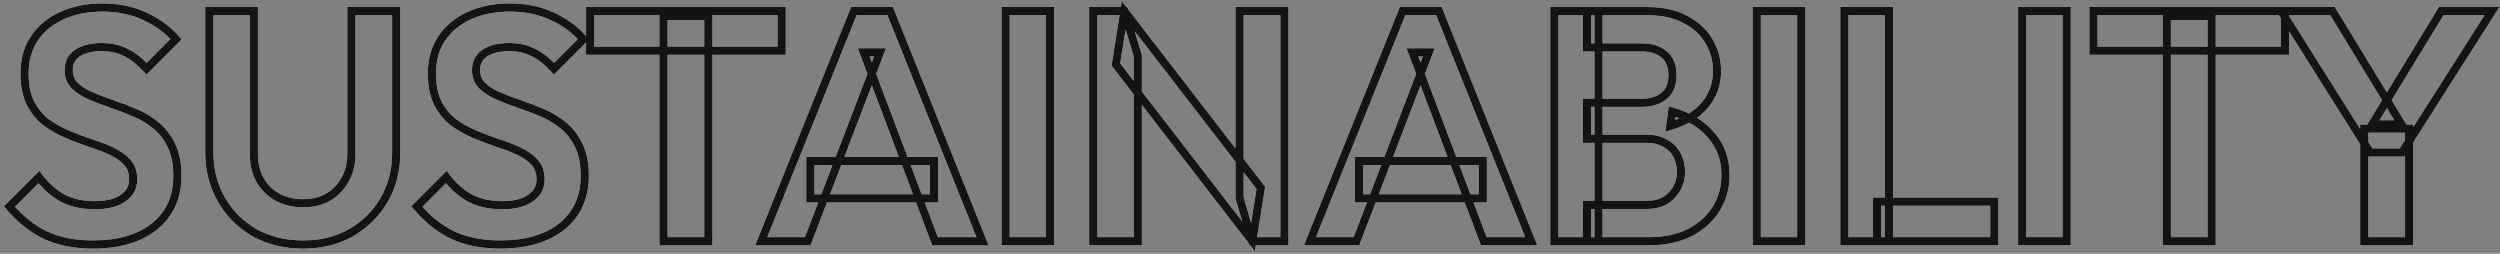 <svg width="611" height="62" viewBox="0 0 611 62" fill="none" xmlns="http://www.w3.org/2000/svg">
<rect x="0" y="0" width="611" height="62" fill="#808080" stroke="none"/>
<mask id="path-1-outside-1_1_1040" maskUnits="userSpaceOnUse" x="0.5" y="-0.045" width="611" height="62" fill="black">
<rect fill="white" x="0.5" y="-0.045" width="611" height="62"/>
<path d="M22.713 59.755C18.18 59.755 14.286 58.982 11.033 57.435C7.833 55.888 4.926 53.568 2.313 50.475L9.513 43.275C11.166 45.462 13.086 47.168 15.273 48.395C17.459 49.568 20.126 50.155 23.273 50.155C26.099 50.155 28.34 49.595 29.993 48.475C31.7 47.355 32.553 45.808 32.553 43.835C32.553 42.128 32.073 40.742 31.113 39.675C30.153 38.608 28.873 37.702 27.273 36.955C25.726 36.208 23.993 35.542 22.073 34.955C20.206 34.315 18.313 33.595 16.393 32.795C14.526 31.995 12.793 31.008 11.193 29.835C9.646 28.608 8.393 27.062 7.433 25.195C6.473 23.275 5.993 20.875 5.993 17.995C5.993 14.582 6.819 11.675 8.473 9.275C10.126 6.875 12.393 5.035 15.273 3.755C18.153 2.475 21.406 1.835 25.033 1.835C28.873 1.835 32.34 2.555 35.433 3.995C38.526 5.435 41.059 7.302 43.033 9.595L35.833 16.795C34.179 14.982 32.473 13.648 30.713 12.795C29.006 11.942 27.059 11.515 24.873 11.515C22.366 11.515 20.393 11.995 18.953 12.955C17.513 13.915 16.793 15.302 16.793 17.115C16.793 18.662 17.273 19.915 18.233 20.875C19.193 21.835 20.446 22.662 21.993 23.355C23.593 24.048 25.326 24.715 27.193 25.355C29.113 25.995 31.006 26.715 32.873 27.515C34.793 28.315 36.526 29.355 38.073 30.635C39.673 31.915 40.953 33.568 41.913 35.595C42.873 37.568 43.353 40.022 43.353 42.955C43.353 48.182 41.513 52.288 37.833 55.275C34.153 58.262 29.113 59.755 22.713 59.755ZM74.037 59.755C69.611 59.755 65.664 58.795 62.197 56.875C58.784 54.902 56.09 52.208 54.117 48.795C52.144 45.382 51.157 41.515 51.157 37.195V2.715H62.037V37.515C62.037 40.022 62.544 42.182 63.557 43.995C64.624 45.808 66.064 47.222 67.877 48.235C69.744 49.195 71.797 49.675 74.037 49.675C76.331 49.675 78.357 49.195 80.117 48.235C81.877 47.222 83.264 45.808 84.277 43.995C85.344 42.182 85.877 40.048 85.877 37.595V2.715H96.837V37.275C96.837 41.595 95.85 45.462 93.877 48.875C91.904 52.235 89.21 54.902 85.797 56.875C82.437 58.795 78.517 59.755 74.037 59.755ZM122.275 59.755C117.742 59.755 113.849 58.982 110.595 57.435C107.395 55.888 104.489 53.568 101.875 50.475L109.075 43.275C110.729 45.462 112.649 47.168 114.835 48.395C117.022 49.568 119.689 50.155 122.835 50.155C125.662 50.155 127.902 49.595 129.555 48.475C131.262 47.355 132.115 45.808 132.115 43.835C132.115 42.128 131.635 40.742 130.675 39.675C129.715 38.608 128.435 37.702 126.835 36.955C125.289 36.208 123.555 35.542 121.635 34.955C119.769 34.315 117.875 33.595 115.955 32.795C114.089 31.995 112.355 31.008 110.755 29.835C109.209 28.608 107.955 27.062 106.995 25.195C106.035 23.275 105.555 20.875 105.555 17.995C105.555 14.582 106.382 11.675 108.035 9.275C109.689 6.875 111.955 5.035 114.835 3.755C117.715 2.475 120.969 1.835 124.595 1.835C128.435 1.835 131.902 2.555 134.995 3.995C138.089 5.435 140.622 7.302 142.595 9.595L135.395 16.795C133.742 14.982 132.035 13.648 130.275 12.795C128.569 11.942 126.622 11.515 124.435 11.515C121.929 11.515 119.955 11.995 118.515 12.955C117.075 13.915 116.355 15.302 116.355 17.115C116.355 18.662 116.835 19.915 117.795 20.875C118.755 21.835 120.009 22.662 121.555 23.355C123.155 24.048 124.889 24.715 126.755 25.355C128.675 25.995 130.569 26.715 132.435 27.515C134.355 28.315 136.089 29.355 137.635 30.635C139.235 31.915 140.515 33.568 141.475 35.595C142.435 37.568 142.915 40.022 142.915 42.955C142.915 48.182 141.075 52.288 137.395 55.275C133.715 58.262 128.675 59.755 122.275 59.755ZM162.157 58.955V3.915H173.117V58.955H162.157ZM144.237 12.395V2.715H191.037V12.395H144.237ZM186.045 58.955L208.685 2.715H217.565L240.125 58.955H228.525L211.085 12.795H215.085L197.405 58.955H186.045ZM198.045 48.475V39.355H228.285V48.475H198.045ZM245.768 58.955V2.715H256.648V58.955H245.768ZM267.19 58.955V2.715H274.79L278.07 13.595V58.955H267.19ZM306.07 58.955L272.71 15.755L274.79 2.715L308.15 45.915L306.07 58.955ZM306.07 58.955L302.95 48.395V2.715H313.91V58.955H306.07ZM320.155 58.955L342.795 2.715H351.675L374.235 58.955H362.635L345.195 12.795H349.195L331.515 58.955H320.155ZM332.155 48.475V39.355H362.395V48.475H332.155ZM387.877 58.955V50.075H402.517C405.131 50.075 407.157 49.275 408.597 47.675C410.091 46.075 410.837 44.182 410.837 41.995C410.837 40.502 410.517 39.142 409.877 37.915C409.237 36.688 408.277 35.728 406.997 35.035C405.771 34.288 404.277 33.915 402.517 33.915H387.877V25.115H401.317C403.557 25.115 405.344 24.555 406.677 23.435C408.064 22.315 408.757 20.635 408.757 18.395C408.757 16.102 408.064 14.395 406.677 13.275C405.344 12.155 403.557 11.595 401.317 11.595H387.877V2.715H402.597C406.331 2.715 409.451 3.408 411.957 4.795C414.517 6.128 416.437 7.915 417.717 10.155C418.997 12.342 419.637 14.742 419.637 17.355C419.637 20.555 418.651 23.328 416.677 25.675C414.757 27.968 411.931 29.675 408.197 30.795L408.677 27.275C412.837 28.448 416.037 30.395 418.277 33.115C420.571 35.782 421.717 39.008 421.717 42.795C421.717 45.782 420.971 48.502 419.477 50.955C418.037 53.355 415.904 55.302 413.077 56.795C410.304 58.235 406.917 58.955 402.917 58.955H387.877ZM379.877 58.955V2.715H390.677V58.955H379.877ZM429.346 58.955V2.715H440.226V58.955H429.346ZM450.768 58.955V2.715H461.648V58.955H450.768ZM458.768 58.955V49.275H487.408V58.955H458.768ZM494.221 58.955V2.715H505.101V58.955H494.221ZM529.563 58.955V3.915H540.523V58.955H529.563ZM511.643 12.395V2.715H558.443V12.395H511.643ZM579.27 37.275L557.51 2.715H570.07L586.95 30.395H579.75L596.63 2.715H609.03L587.03 37.275H579.27ZM577.83 58.955V31.435H588.79V58.955H577.83Z"/>
</mask>
<path d="M11.033 57.435L10.598 58.335L10.604 58.338L11.033 57.435ZM2.313 50.475L1.606 49.768L0.956 50.418L1.549 51.12L2.313 50.475ZM9.513 43.275L10.31 42.672L9.618 41.756L8.806 42.568L9.513 43.275ZM15.273 48.395L14.784 49.267L14.792 49.272L14.8 49.276L15.273 48.395ZM29.993 48.475L29.444 47.639L29.438 47.643L29.432 47.647L29.993 48.475ZM31.113 39.675L30.369 40.344L31.113 39.675ZM27.273 36.955L26.838 37.856L26.85 37.861L27.273 36.955ZM22.073 34.955L21.748 35.901L21.765 35.907L21.781 35.911L22.073 34.955ZM16.393 32.795L15.999 33.714L16.008 33.718L16.393 32.795ZM11.193 29.835L10.571 30.619L10.586 30.63L10.601 30.642L11.193 29.835ZM7.433 25.195L6.538 25.642L6.544 25.652L7.433 25.195ZM8.473 9.275L7.649 8.708L7.649 8.708L8.473 9.275ZM15.273 3.755L14.867 2.841L14.867 2.841L15.273 3.755ZM35.433 3.995L35.855 3.088L35.855 3.088L35.433 3.995ZM43.033 9.595L43.74 10.302L44.396 9.646L43.791 8.943L43.033 9.595ZM35.833 16.795L35.094 17.469L35.799 18.243L36.54 17.502L35.833 16.795ZM30.713 12.795L30.266 13.69L30.276 13.695L30.713 12.795ZM18.953 12.955L19.508 13.787L19.508 13.787L18.953 12.955ZM18.233 20.875L17.526 21.582L17.526 21.582L18.233 20.875ZM21.993 23.355L21.584 24.268L21.595 24.273L21.993 23.355ZM27.193 25.355L26.869 26.301L26.877 26.304L27.193 25.355ZM32.873 27.515L32.479 28.434L32.488 28.438L32.873 27.515ZM38.073 30.635L37.435 31.405L37.442 31.411L37.448 31.416L38.073 30.635ZM41.913 35.595L41.009 36.023L41.014 36.032L41.913 35.595ZM37.833 55.275L37.203 54.499L37.203 54.499L37.833 55.275ZM22.713 59.755V58.755C18.291 58.755 14.551 58.001 11.462 56.532L11.033 57.435L10.604 58.338C14.021 59.963 18.068 60.755 22.713 60.755V59.755ZM11.033 57.435L11.468 56.535C8.411 55.057 5.612 52.831 3.077 49.83L2.313 50.475L1.549 51.12C4.24 54.306 7.255 56.72 10.598 58.335L11.033 57.435ZM2.313 50.475L3.02 51.182L10.22 43.982L9.513 43.275L8.806 42.568L1.606 49.768L2.313 50.475ZM9.513 43.275L8.715 43.878C10.444 46.164 12.466 47.967 14.784 49.267L15.273 48.395L15.762 47.523C13.707 46.37 11.889 44.759 10.31 42.672L9.513 43.275ZM15.273 48.395L14.8 49.276C17.166 50.546 20.004 51.155 23.273 51.155V50.155V49.155C20.248 49.155 17.753 48.591 15.746 47.514L15.273 48.395ZM23.273 50.155V51.155C26.22 51.155 28.679 50.573 30.554 49.303L29.993 48.475L29.432 47.647C28 48.617 25.979 49.155 23.273 49.155V50.155ZM29.993 48.475L30.541 49.311C32.518 48.014 33.553 46.159 33.553 43.835H32.553H31.553C31.553 45.458 30.881 46.696 29.444 47.639L29.993 48.475ZM32.553 43.835H33.553C33.553 41.931 33.012 40.29 31.856 39.006L31.113 39.675L30.369 40.344C31.134 41.193 31.553 42.326 31.553 43.835H32.553ZM31.113 39.675L31.856 39.006C30.788 37.819 29.39 36.84 27.696 36.049L27.273 36.955L26.85 37.861C28.355 38.564 29.517 39.397 30.369 40.344L31.113 39.675ZM27.273 36.955L27.708 36.054C26.108 35.282 24.326 34.598 22.365 33.999L22.073 34.955L21.781 35.911C23.66 36.486 25.344 37.135 26.838 37.856L27.273 36.955ZM22.073 34.955L22.397 34.009C20.552 33.377 18.679 32.664 16.777 31.872L16.393 32.795L16.008 33.718C17.947 34.526 19.86 35.254 21.748 35.901L22.073 34.955ZM16.393 32.795L16.787 31.876C14.988 31.105 13.321 30.156 11.784 29.029L11.193 29.835L10.601 30.642C12.264 31.861 14.064 32.885 15.999 33.714L16.393 32.795ZM11.193 29.835L11.814 29.052C10.386 27.919 9.221 26.486 8.322 24.738L7.433 25.195L6.544 25.652C7.564 27.637 8.906 29.298 10.571 30.619L11.193 29.835ZM7.433 25.195L8.327 24.748C7.456 23.006 6.993 20.77 6.993 17.995H5.993H4.993C4.993 20.98 5.489 23.544 6.538 25.642L7.433 25.195ZM5.993 17.995H6.993C6.993 14.749 7.777 12.048 9.296 9.842L8.473 9.275L7.649 8.708C5.862 11.302 4.993 14.415 4.993 17.995H5.993ZM8.473 9.275L9.296 9.842C10.837 7.606 12.953 5.88 15.679 4.669L15.273 3.755L14.867 2.841C11.832 4.19 9.416 6.144 7.649 8.708L8.473 9.275ZM15.273 3.755L15.679 4.669C18.413 3.454 21.525 2.835 25.033 2.835V1.835V0.835C21.287 0.835 17.892 1.496 14.867 2.841L15.273 3.755ZM25.033 1.835V2.835C28.745 2.835 32.065 3.53 35.011 4.902L35.433 3.995L35.855 3.088C32.614 1.58 29 0.835 25.033 0.835V1.835ZM35.433 3.995L35.011 4.902C37.992 6.289 40.405 8.075 42.275 10.247L43.033 9.595L43.791 8.943C41.714 6.529 39.06 4.581 35.855 3.088L35.433 3.995ZM43.033 9.595L42.326 8.888L35.126 16.088L35.833 16.795L36.54 17.502L43.74 10.302L43.033 9.595ZM35.833 16.795L36.572 16.121C34.854 14.237 33.048 12.816 31.149 11.895L30.713 12.795L30.276 13.695C31.897 14.481 33.505 15.726 35.094 17.469L35.833 16.795ZM30.713 12.795L31.16 11.901C29.296 10.968 27.192 10.515 24.873 10.515V11.515V12.515C26.927 12.515 28.717 12.915 30.266 13.69L30.713 12.795ZM24.873 11.515V10.515C22.253 10.515 20.061 11.015 18.398 12.123L18.953 12.955L19.508 13.787C20.725 12.976 22.479 12.515 24.873 12.515V11.515ZM18.953 12.955L18.398 12.123C16.664 13.279 15.793 14.986 15.793 17.115H16.793H17.793C17.793 15.617 18.361 14.551 19.508 13.787L18.953 12.955ZM16.793 17.115H15.793C15.793 18.887 16.352 20.408 17.526 21.582L18.233 20.875L18.94 20.168C18.194 19.422 17.793 18.437 17.793 17.115H16.793ZM18.233 20.875L17.526 21.582C18.59 22.647 19.953 23.536 21.584 24.268L21.993 23.355L22.402 22.443C20.94 21.787 19.796 21.023 18.94 20.168L18.233 20.875ZM21.993 23.355L21.595 24.273C23.222 24.978 24.98 25.654 26.869 26.301L27.193 25.355L27.517 24.409C25.672 23.776 23.963 23.119 22.39 22.438L21.993 23.355ZM27.193 25.355L26.877 26.304C28.77 26.935 30.638 27.645 32.479 28.434L32.873 27.515L33.267 26.596C31.375 25.785 29.455 25.055 27.509 24.406L27.193 25.355ZM32.873 27.515L32.488 28.438C34.32 29.201 35.968 30.191 37.435 31.405L38.073 30.635L38.71 29.865C37.085 28.519 35.266 27.429 33.257 26.592L32.873 27.515ZM38.073 30.635L37.448 31.416C38.919 32.592 40.108 34.121 41.009 36.023L41.913 35.595L42.817 35.167C41.798 33.016 40.427 31.238 38.697 29.854L38.073 30.635ZM41.913 35.595L41.014 36.032C41.889 37.832 42.353 40.125 42.353 42.955H43.353H44.353C44.353 39.919 43.857 37.305 42.812 35.158L41.913 35.595ZM43.353 42.955H42.353C42.353 47.916 40.623 51.723 37.203 54.499L37.833 55.275L38.463 56.051C42.403 52.854 44.353 48.448 44.353 42.955H43.353ZM37.833 55.275L37.203 54.499C33.755 57.297 28.964 58.755 22.713 58.755V59.755V60.755C29.262 60.755 34.551 59.226 38.463 56.051L37.833 55.275ZM62.197 56.875L61.697 57.741L61.705 57.745L61.713 57.75L62.197 56.875ZM54.117 48.795L53.252 49.296L53.252 49.296L54.117 48.795ZM51.157 2.715V1.715H50.157V2.715H51.157ZM62.037 2.715H63.037V1.715H62.037V2.715ZM63.557 43.995L62.684 44.483L62.69 44.493L62.695 44.502L63.557 43.995ZM67.877 48.235L67.389 49.108L67.404 49.117L67.42 49.124L67.877 48.235ZM80.117 48.235L80.596 49.113L80.606 49.108L80.616 49.102L80.117 48.235ZM84.277 43.995L83.415 43.488L83.41 43.498L83.404 43.507L84.277 43.995ZM85.877 2.715V1.715H84.877V2.715H85.877ZM96.837 2.715H97.837V1.715H96.837V2.715ZM93.877 48.875L94.74 49.382L94.743 49.376L93.877 48.875ZM85.797 56.875L86.293 57.743L86.298 57.741L85.797 56.875ZM74.037 59.755V58.755C69.76 58.755 65.983 57.829 62.682 56L62.197 56.875L61.713 57.75C65.344 59.761 69.461 60.755 74.037 60.755V59.755ZM62.197 56.875L62.698 56.009C59.436 54.124 56.869 51.556 54.983 48.295L54.117 48.795L53.252 49.296C55.312 52.861 58.132 55.68 61.697 57.741L62.197 56.875ZM54.117 48.795L54.983 48.295C53.106 45.048 52.157 41.357 52.157 37.195H51.157H50.157C50.157 41.673 51.182 45.716 53.252 49.296L54.117 48.795ZM51.157 37.195H52.157V2.715H51.157H50.157V37.195H51.157ZM51.157 2.715V3.715H62.037V2.715V1.715H51.157V2.715ZM62.037 2.715H61.037V37.515H62.037H63.037V2.715H62.037ZM62.037 37.515H61.037C61.037 40.157 61.572 42.492 62.684 44.483L63.557 43.995L64.43 43.507C63.516 41.871 63.037 39.886 63.037 37.515H62.037ZM63.557 43.995L62.695 44.502C63.851 46.466 65.419 48.007 67.389 49.108L67.877 48.235L68.365 47.362C66.709 46.437 65.397 45.15 64.419 43.488L63.557 43.995ZM67.877 48.235L67.42 49.124C69.437 50.162 71.649 50.675 74.037 50.675V49.675V48.675C71.945 48.675 70.05 48.228 68.335 47.346L67.877 48.235ZM74.037 49.675V50.675C76.474 50.675 78.669 50.164 80.596 49.113L80.117 48.235L79.638 47.357C78.045 48.226 76.188 48.675 74.037 48.675V49.675ZM80.117 48.235L80.616 49.102C82.537 47.996 84.051 46.45 85.15 44.483L84.277 43.995L83.404 43.507C82.477 45.167 81.218 46.447 79.618 47.368L80.117 48.235ZM84.277 43.995L85.139 44.502C86.31 42.511 86.877 40.197 86.877 37.595H85.877H84.877C84.877 39.9 84.377 41.852 83.415 43.488L84.277 43.995ZM85.877 37.595H86.877V2.715H85.877H84.877V37.595H85.877ZM85.877 2.715V3.715H96.837V2.715V1.715H85.877V2.715ZM96.837 2.715H95.837V37.275H96.837H97.837V2.715H96.837ZM96.837 37.275H95.837C95.837 41.437 94.889 45.128 93.011 48.375L93.877 48.875L94.743 49.376C96.812 45.796 97.837 41.754 97.837 37.275H96.837ZM93.877 48.875L93.015 48.369C91.13 51.578 88.562 54.121 85.297 56.009L85.797 56.875L86.298 57.741C89.859 55.682 92.677 52.892 94.74 49.382L93.877 48.875ZM85.797 56.875L85.301 56.007C82.115 57.828 78.371 58.755 74.037 58.755V59.755V60.755C78.663 60.755 82.76 59.763 86.293 57.743L85.797 56.875ZM110.595 57.435L110.16 58.335L110.166 58.338L110.595 57.435ZM101.875 50.475L101.168 49.768L100.518 50.418L101.111 51.12L101.875 50.475ZM109.075 43.275L109.873 42.672L109.18 41.756L108.368 42.568L109.075 43.275ZM114.835 48.395L114.346 49.267L114.354 49.272L114.362 49.276L114.835 48.395ZM129.555 48.475L129.007 47.639L129.001 47.643L128.994 47.647L129.555 48.475ZM130.675 39.675L129.932 40.344L130.675 39.675ZM126.835 36.955L126.401 37.856L126.412 37.861L126.835 36.955ZM121.635 34.955L121.311 35.901L121.327 35.907L121.343 35.911L121.635 34.955ZM115.955 32.795L115.561 33.714L115.571 33.718L115.955 32.795ZM110.755 29.835L110.134 30.619L110.149 30.63L110.164 30.642L110.755 29.835ZM106.995 25.195L106.101 25.642L106.106 25.652L106.995 25.195ZM108.035 9.275L107.212 8.708L107.212 8.708L108.035 9.275ZM114.835 3.755L114.429 2.841L114.429 2.841L114.835 3.755ZM134.995 3.995L135.417 3.088L135.417 3.088L134.995 3.995ZM142.595 9.595L143.302 10.302L143.958 9.646L143.353 8.943L142.595 9.595ZM135.395 16.795L134.656 17.469L135.362 18.243L136.102 17.502L135.395 16.795ZM130.275 12.795L129.828 13.69L129.839 13.695L130.275 12.795ZM118.515 12.955L119.07 13.787L119.07 13.787L118.515 12.955ZM117.795 20.875L117.088 21.582L117.088 21.582L117.795 20.875ZM121.555 23.355L121.146 24.268L121.158 24.273L121.555 23.355ZM126.755 25.355L126.431 26.301L126.439 26.304L126.755 25.355ZM132.435 27.515L132.041 28.434L132.051 28.438L132.435 27.515ZM137.635 30.635L136.998 31.405L137.004 31.411L137.011 31.416L137.635 30.635ZM141.475 35.595L140.572 36.023L140.576 36.032L141.475 35.595ZM137.395 55.275L136.765 54.499L136.765 54.499L137.395 55.275ZM122.275 59.755V58.755C117.853 58.755 114.114 58.001 111.025 56.532L110.595 57.435L110.166 58.338C113.583 59.963 117.631 60.755 122.275 60.755V59.755ZM110.595 57.435L111.03 56.535C107.973 55.057 105.175 52.831 102.639 49.83L101.875 50.475L101.111 51.12C103.803 54.306 106.817 56.72 110.16 58.335L110.595 57.435ZM101.875 50.475L102.582 51.182L109.782 43.982L109.075 43.275L108.368 42.568L101.168 49.768L101.875 50.475ZM109.075 43.275L108.278 43.878C110.006 46.164 112.028 47.967 114.346 49.267L114.835 48.395L115.325 47.523C113.269 46.37 111.451 44.759 109.873 42.672L109.075 43.275ZM114.835 48.395L114.362 49.276C116.728 50.546 119.567 51.155 122.835 51.155V50.155V49.155C119.81 49.155 117.316 48.591 115.308 47.514L114.835 48.395ZM122.835 50.155V51.155C125.782 51.155 128.242 50.573 130.116 49.303L129.555 48.475L128.994 47.647C127.562 48.617 125.542 49.155 122.835 49.155V50.155ZM129.555 48.475L130.104 49.311C132.081 48.014 133.115 46.159 133.115 43.835H132.115H131.115C131.115 45.458 130.443 46.696 129.007 47.639L129.555 48.475ZM132.115 43.835H133.115C133.115 41.931 132.574 40.29 131.419 39.006L130.675 39.675L129.932 40.344C130.696 41.193 131.115 42.326 131.115 43.835H132.115ZM130.675 39.675L131.419 39.006C130.351 37.819 128.953 36.84 127.258 36.049L126.835 36.955L126.412 37.861C127.918 38.564 129.08 39.397 129.932 40.344L130.675 39.675ZM126.835 36.955L127.27 36.054C125.67 35.282 123.888 34.598 121.928 33.999L121.635 34.955L121.343 35.911C123.222 36.486 124.907 37.135 126.401 37.856L126.835 36.955ZM121.635 34.955L121.96 34.009C120.114 33.377 118.241 32.664 116.34 31.872L115.955 32.795L115.571 33.718C117.509 34.526 119.423 35.254 121.311 35.901L121.635 34.955ZM115.955 32.795L116.349 31.876C114.551 31.105 112.884 30.156 111.347 29.029L110.755 29.835L110.164 30.642C111.827 31.861 113.626 32.885 115.561 33.714L115.955 32.795ZM110.755 29.835L111.377 29.052C109.948 27.919 108.784 26.486 107.885 24.738L106.995 25.195L106.106 25.652C107.127 27.637 108.469 29.298 110.134 30.619L110.755 29.835ZM106.995 25.195L107.89 24.748C107.019 23.006 106.555 20.77 106.555 17.995H105.555H104.555C104.555 20.98 105.052 23.544 106.101 25.642L106.995 25.195ZM105.555 17.995H106.555C106.555 14.749 107.339 12.048 108.859 9.842L108.035 9.275L107.212 8.708C105.425 11.302 104.555 14.415 104.555 17.995H105.555ZM108.035 9.275L108.859 9.842C110.399 7.606 112.516 5.88 115.241 4.669L114.835 3.755L114.429 2.841C111.395 4.19 108.978 6.144 107.212 8.708L108.035 9.275ZM114.835 3.755L115.241 4.669C117.976 3.454 121.088 2.835 124.595 2.835V1.835V0.835C120.85 0.835 117.455 1.496 114.429 2.841L114.835 3.755ZM124.595 1.835V2.835C128.308 2.835 131.628 3.53 134.573 4.902L134.995 3.995L135.417 3.088C132.176 1.58 128.563 0.835 124.595 0.835V1.835ZM134.995 3.995L134.573 4.902C137.554 6.289 139.968 8.075 141.837 10.247L142.595 9.595L143.353 8.943C141.276 6.529 138.623 4.581 135.417 3.088L134.995 3.995ZM142.595 9.595L141.888 8.888L134.688 16.088L135.395 16.795L136.102 17.502L143.302 10.302L142.595 9.595ZM135.395 16.795L136.134 16.121C134.416 14.237 132.611 12.816 130.712 11.895L130.275 12.795L129.839 13.695C131.46 14.481 133.068 15.726 134.656 17.469L135.395 16.795ZM130.275 12.795L130.723 11.901C128.858 10.968 126.754 10.515 124.435 10.515V11.515V12.515C126.489 12.515 128.279 12.915 129.828 13.69L130.275 12.795ZM124.435 11.515V10.515C121.815 10.515 119.623 11.015 117.961 12.123L118.515 12.955L119.07 13.787C120.287 12.976 122.042 12.515 124.435 12.515V11.515ZM118.515 12.955L117.961 12.123C116.227 13.279 115.355 14.986 115.355 17.115H116.355H117.355C117.355 15.617 117.924 14.551 119.07 13.787L118.515 12.955ZM116.355 17.115H115.355C115.355 18.887 115.914 20.408 117.088 21.582L117.795 20.875L118.502 20.168C117.757 19.422 117.355 18.437 117.355 17.115H116.355ZM117.795 20.875L117.088 21.582C118.153 22.647 119.515 23.536 121.146 24.268L121.555 23.355L121.964 22.443C120.502 21.787 119.358 21.023 118.502 20.168L117.795 20.875ZM121.555 23.355L121.158 24.273C122.785 24.978 124.543 25.654 126.431 26.301L126.755 25.355L127.08 24.409C125.235 23.776 123.526 23.119 121.953 22.438L121.555 23.355ZM126.755 25.355L126.439 26.304C128.333 26.935 130.2 27.645 132.041 28.434L132.435 27.515L132.829 26.596C130.937 25.785 129.018 25.055 127.072 24.406L126.755 25.355ZM132.435 27.515L132.051 28.438C133.883 29.201 135.53 30.191 136.998 31.405L137.635 30.635L138.273 29.865C136.647 28.519 134.828 27.429 132.82 26.592L132.435 27.515ZM137.635 30.635L137.011 31.416C138.481 32.592 139.67 34.121 140.572 36.023L141.475 35.595L142.379 35.167C141.36 33.016 139.989 31.238 138.26 29.854L137.635 30.635ZM141.475 35.595L140.576 36.032C141.451 37.832 141.915 40.125 141.915 42.955H142.915H143.915C143.915 39.919 143.419 37.305 142.375 35.158L141.475 35.595ZM142.915 42.955H141.915C141.915 47.916 140.185 51.723 136.765 54.499L137.395 55.275L138.025 56.051C141.965 52.854 143.915 48.448 143.915 42.955H142.915ZM137.395 55.275L136.765 54.499C133.317 57.297 128.526 58.755 122.275 58.755V59.755V60.755C128.825 60.755 134.114 59.226 138.025 56.051L137.395 55.275ZM162.157 58.955H161.157V59.955H162.157V58.955ZM162.157 3.915V2.915H161.157V3.915H162.157ZM173.117 3.915H174.117V2.915H173.117V3.915ZM173.117 58.955V59.955H174.117V58.955H173.117ZM144.237 12.395H143.237V13.395H144.237V12.395ZM144.237 2.715V1.715H143.237V2.715H144.237ZM191.037 2.715H192.037V1.715H191.037V2.715ZM191.037 12.395V13.395H192.037V12.395H191.037ZM162.157 58.955H163.157V3.915H162.157H161.157V58.955H162.157ZM162.157 3.915V4.915H173.117V3.915V2.915H162.157V3.915ZM173.117 3.915H172.117V58.955H173.117H174.117V3.915H173.117ZM173.117 58.955V57.955H162.157V58.955V59.955H173.117V58.955ZM144.237 12.395H145.237V2.715H144.237H143.237V12.395H144.237ZM144.237 2.715V3.715H191.037V2.715V1.715H144.237V2.715ZM191.037 2.715H190.037V12.395H191.037H192.037V2.715H191.037ZM191.037 12.395V11.395H144.237V12.395V13.395H191.037V12.395ZM186.045 58.955L185.118 58.582L184.565 59.955H186.045V58.955ZM208.685 2.715V1.715H208.01L207.758 2.342L208.685 2.715ZM217.565 2.715L218.493 2.343L218.242 1.715H217.565V2.715ZM240.125 58.955V59.955H241.604L241.053 58.583L240.125 58.955ZM228.525 58.955L227.59 59.309L227.834 59.955H228.525V58.955ZM211.085 12.795V11.795H209.639L210.15 13.149L211.085 12.795ZM215.085 12.795L216.019 13.153L216.539 11.795H215.085V12.795ZM197.405 58.955V59.955H198.093L198.339 59.313L197.405 58.955ZM198.045 48.475H197.045V49.475H198.045V48.475ZM198.045 39.355V38.355H197.045V39.355H198.045ZM228.285 39.355H229.285V38.355H228.285V39.355ZM228.285 48.475V49.475H229.285V48.475H228.285ZM186.045 58.955L186.973 59.328L209.613 3.089L208.685 2.715L207.758 2.342L185.118 58.582L186.045 58.955ZM208.685 2.715V3.715H217.565V2.715V1.715H208.685V2.715ZM217.565 2.715L216.637 3.087L239.197 59.327L240.125 58.955L241.053 58.583L218.493 2.343L217.565 2.715ZM240.125 58.955V57.955H228.525V58.955V59.955H240.125V58.955ZM228.525 58.955L229.461 58.602L212.021 12.442L211.085 12.795L210.15 13.149L227.59 59.309L228.525 58.955ZM211.085 12.795V13.795H215.085V12.795V11.795H211.085V12.795ZM215.085 12.795L214.151 12.437L196.471 58.597L197.405 58.955L198.339 59.313L216.019 13.153L215.085 12.795ZM197.405 58.955V57.955H186.045V58.955V59.955H197.405V58.955ZM198.045 48.475H199.045V39.355H198.045H197.045V48.475H198.045ZM198.045 39.355V40.355H228.285V39.355V38.355H198.045V39.355ZM228.285 39.355H227.285V48.475H228.285H229.285V39.355H228.285ZM228.285 48.475V47.475H198.045V48.475V49.475H228.285V48.475ZM245.768 58.955H244.768V59.955H245.768V58.955ZM245.768 2.715V1.715H244.768V2.715H245.768ZM256.648 2.715H257.648V1.715H256.648V2.715ZM256.648 58.955V59.955H257.648V58.955H256.648ZM245.768 58.955H246.768V2.715H245.768H244.768V58.955H245.768ZM245.768 2.715V3.715H256.648V2.715V1.715H245.768V2.715ZM256.648 2.715H255.648V58.955H256.648H257.648V2.715H256.648ZM256.648 58.955V57.955H245.768V58.955V59.955H256.648V58.955ZM267.19 58.955H266.19V59.955H267.19V58.955ZM267.19 2.715V1.715H266.19V2.715H267.19ZM274.79 2.715L275.747 2.426L275.533 1.715H274.79V2.715ZM278.07 13.595H279.07V13.448L279.027 13.306L278.07 13.595ZM278.07 58.955V59.955H279.07V58.955H278.07ZM306.07 58.955L305.278 59.566L306.693 61.398L307.057 59.113L306.07 58.955ZM272.71 15.755L271.722 15.598L271.654 16.024L271.918 16.366L272.71 15.755ZM274.79 2.715L275.581 2.104L274.167 0.272L273.802 2.558L274.79 2.715ZM308.15 45.915L309.137 46.073L309.205 45.646L308.941 45.304L308.15 45.915ZM306.07 58.955L305.111 59.238L305.322 59.955H306.07V58.955ZM302.95 48.395H301.95V48.54L301.991 48.678L302.95 48.395ZM302.95 2.715V1.715H301.95V2.715H302.95ZM313.91 2.715H314.91V1.715H313.91V2.715ZM313.91 58.955V59.955H314.91V58.955H313.91ZM267.19 58.955H268.19V2.715H267.19H266.19V58.955H267.19ZM267.19 2.715V3.715H274.79V2.715V1.715H267.19V2.715ZM274.79 2.715L273.832 3.004L277.112 13.884L278.07 13.595L279.027 13.306L275.747 2.426L274.79 2.715ZM278.07 13.595H277.07V58.955H278.07H279.07V13.595H278.07ZM278.07 58.955V57.955H267.19V58.955V59.955H278.07V58.955ZM306.07 58.955L306.861 58.344L273.501 15.144L272.71 15.755L271.918 16.366L305.278 59.566L306.07 58.955ZM272.71 15.755L273.697 15.913L275.777 2.873L274.79 2.715L273.802 2.558L271.722 15.598L272.71 15.755ZM274.79 2.715L273.998 3.326L307.358 46.526L308.15 45.915L308.941 45.304L275.581 2.104L274.79 2.715ZM308.15 45.915L307.162 45.758L305.082 58.798L306.07 58.955L307.057 59.113L309.137 46.073L308.15 45.915ZM306.07 58.955L307.029 58.672L303.909 48.112L302.95 48.395L301.991 48.678L305.111 59.238L306.07 58.955ZM302.95 48.395H303.95V2.715H302.95H301.95V48.395H302.95ZM302.95 2.715V3.715H313.91V2.715V1.715H302.95V2.715ZM313.91 2.715H312.91V58.955H313.91H314.91V2.715H313.91ZM313.91 58.955V57.955H306.07V58.955V59.955H313.91V58.955ZM320.155 58.955L319.227 58.582L318.674 59.955H320.155V58.955ZM342.795 2.715V1.715H342.119L341.867 2.342L342.795 2.715ZM351.675 2.715L352.603 2.343L352.351 1.715H351.675V2.715ZM374.235 58.955V59.955H375.713L375.163 58.583L374.235 58.955ZM362.635 58.955L361.699 59.309L361.944 59.955H362.635V58.955ZM345.195 12.795V11.795H343.748L344.259 13.149L345.195 12.795ZM349.195 12.795L350.129 13.153L350.649 11.795H349.195V12.795ZM331.515 58.955V59.955H332.203L332.449 59.313L331.515 58.955ZM332.155 48.475H331.155V49.475H332.155V48.475ZM332.155 39.355V38.355H331.155V39.355H332.155ZM362.395 39.355H363.395V38.355H362.395V39.355ZM362.395 48.475V49.475H363.395V48.475H362.395ZM320.155 58.955L321.082 59.328L343.722 3.089L342.795 2.715L341.867 2.342L319.227 58.582L320.155 58.955ZM342.795 2.715V3.715H351.675V2.715V1.715H342.795V2.715ZM351.675 2.715L350.747 3.087L373.307 59.327L374.235 58.955L375.163 58.583L352.603 2.343L351.675 2.715ZM374.235 58.955V57.955H362.635V58.955V59.955H374.235V58.955ZM362.635 58.955L363.57 58.602L346.13 12.442L345.195 12.795L344.259 13.149L361.699 59.309L362.635 58.955ZM345.195 12.795V13.795H349.195V12.795V11.795H345.195V12.795ZM349.195 12.795L348.261 12.437L330.581 58.597L331.515 58.955L332.449 59.313L350.129 13.153L349.195 12.795ZM331.515 58.955V57.955H320.155V58.955V59.955H331.515V58.955ZM332.155 48.475H333.155V39.355H332.155H331.155V48.475H332.155ZM332.155 39.355V40.355H362.395V39.355V38.355H332.155V39.355ZM362.395 39.355H361.395V48.475H362.395H363.395V39.355H362.395ZM362.395 48.475V47.475H332.155V48.475V49.475H362.395V48.475ZM387.877 58.955H386.877V59.955H387.877V58.955ZM387.877 50.075V49.075H386.877V50.075H387.877ZM408.597 47.675L407.866 46.993L407.86 46.999L407.854 47.006L408.597 47.675ZM409.877 37.915L408.991 38.378L409.877 37.915ZM406.997 35.035L406.477 35.889L406.499 35.902L406.521 35.914L406.997 35.035ZM387.877 33.915H386.877V34.915H387.877V33.915ZM387.877 25.115V24.115H386.877V25.115H387.877ZM406.677 23.435L406.049 22.657L406.041 22.663L406.034 22.669L406.677 23.435ZM406.677 13.275L406.034 14.041L406.041 14.047L406.049 14.053L406.677 13.275ZM387.877 11.595H386.877V12.595H387.877V11.595ZM387.877 2.715V1.715H386.877V2.715H387.877ZM411.957 4.795L411.473 5.67L411.484 5.676L411.495 5.682L411.957 4.795ZM417.717 10.155L416.849 10.651L416.854 10.66L417.717 10.155ZM416.677 25.675L415.912 25.032L415.91 25.033L416.677 25.675ZM408.197 30.795L407.206 30.66L406.996 32.199L408.485 31.753L408.197 30.795ZM408.677 27.275L408.949 26.313L407.842 26L407.686 27.14L408.677 27.275ZM418.277 33.115L417.505 33.751L417.512 33.759L417.519 33.767L418.277 33.115ZM419.477 50.955L418.623 50.435L418.62 50.441L419.477 50.955ZM413.077 56.795L413.538 57.683L413.544 57.679L413.077 56.795ZM379.877 58.955H378.877V59.955H379.877V58.955ZM379.877 2.715V1.715H378.877V2.715H379.877ZM390.677 2.715H391.677V1.715H390.677V2.715ZM390.677 58.955V59.955H391.677V58.955H390.677ZM387.877 58.955H388.877V50.075H387.877H386.877V58.955H387.877ZM387.877 50.075V51.075H402.517V50.075V49.075H387.877V50.075ZM402.517 50.075V51.075C405.348 51.075 407.671 50.199 409.34 48.344L408.597 47.675L407.854 47.006C406.644 48.351 404.913 49.075 402.517 49.075V50.075ZM408.597 47.675L409.328 48.357C410.994 46.572 411.837 44.435 411.837 41.995H410.837H409.837C409.837 43.928 409.187 45.578 407.866 46.993L408.597 47.675ZM410.837 41.995H411.837C411.837 40.354 411.484 38.833 410.764 37.453L409.877 37.915L408.991 38.378C409.55 39.45 409.837 40.65 409.837 41.995H410.837ZM409.877 37.915L410.764 37.453C410.027 36.04 408.919 34.939 407.473 34.156L406.997 35.035L406.521 35.914C407.635 36.518 408.448 37.337 408.991 38.378L409.877 37.915ZM406.997 35.035L407.517 34.181C406.102 33.319 404.419 32.915 402.517 32.915V33.915V34.915C404.135 34.915 405.439 35.257 406.477 35.889L406.997 35.035ZM402.517 33.915V32.915H387.877V33.915V34.915H402.517V33.915ZM387.877 33.915H388.877V25.115H387.877H386.877V33.915H387.877ZM387.877 25.115V26.115H401.317V25.115V24.115H387.877V25.115ZM401.317 25.115V26.115C403.724 26.115 405.76 25.511 407.32 24.201L406.677 23.435L406.034 22.669C404.927 23.599 403.391 24.115 401.317 24.115V25.115ZM406.677 23.435L407.306 24.213C408.986 22.856 409.757 20.852 409.757 18.395H408.757H407.757C407.757 20.418 407.142 21.774 406.049 22.657L406.677 23.435ZM408.757 18.395H409.757C409.757 15.893 408.992 13.859 407.306 12.497L406.677 13.275L406.049 14.053C407.136 14.931 407.757 16.31 407.757 18.395H408.757ZM406.677 13.275L407.32 12.509C405.76 11.199 403.724 10.595 401.317 10.595V11.595V12.595C403.391 12.595 404.927 13.111 406.034 14.041L406.677 13.275ZM401.317 11.595V10.595H387.877V11.595V12.595H401.317V11.595ZM387.877 11.595H388.877V2.715H387.877H386.877V11.595H387.877ZM387.877 2.715V3.715H402.597V2.715V1.715H387.877V2.715ZM402.597 2.715V3.715C406.211 3.715 409.153 4.387 411.473 5.67L411.957 4.795L412.441 3.92C409.748 2.43 406.45 1.715 402.597 1.715V2.715ZM411.957 4.795L411.495 5.682C413.906 6.938 415.675 8.597 416.849 10.651L417.717 10.155L418.585 9.659C417.199 7.233 415.128 5.319 412.419 3.908L411.957 4.795ZM417.717 10.155L416.854 10.66C418.042 12.689 418.637 14.914 418.637 17.355H419.637H420.637C420.637 14.57 419.953 11.995 418.58 9.65L417.717 10.155ZM419.637 17.355H418.637C418.637 20.331 417.727 22.873 415.912 25.032L416.677 25.675L417.443 26.319C419.574 23.783 420.637 20.779 420.637 17.355H419.637ZM416.677 25.675L415.91 25.033C414.149 27.137 411.512 28.757 407.91 29.837L408.197 30.795L408.485 31.753C412.349 30.593 415.366 28.799 417.444 26.317L416.677 25.675ZM408.197 30.795L409.188 30.93L409.668 27.41L408.677 27.275L407.686 27.14L407.206 30.66L408.197 30.795ZM408.677 27.275L408.406 28.238C412.415 29.368 415.422 31.221 417.505 33.751L418.277 33.115L419.049 32.479C416.653 29.569 413.26 27.529 408.949 26.313L408.677 27.275ZM418.277 33.115L417.519 33.767C419.644 36.238 420.717 39.228 420.717 42.795H421.717H422.717C422.717 38.789 421.497 35.326 419.035 32.463L418.277 33.115ZM421.717 42.795H420.717C420.717 45.606 420.017 48.145 418.623 50.435L419.477 50.955L420.331 51.475C421.924 48.859 422.717 45.958 422.717 42.795H421.717ZM419.477 50.955L418.62 50.441C417.286 52.663 415.299 54.49 412.61 55.911L413.077 56.795L413.544 57.679C416.509 56.113 418.788 54.047 420.335 51.47L419.477 50.955ZM413.077 56.795L412.616 55.908C410.02 57.256 406.8 57.955 402.917 57.955V58.955V59.955C407.034 59.955 410.588 59.214 413.538 57.683L413.077 56.795ZM402.917 58.955V57.955H387.877V58.955V59.955H402.917V58.955ZM379.877 58.955H380.877V2.715H379.877H378.877V58.955H379.877ZM379.877 2.715V3.715H390.677V2.715V1.715H379.877V2.715ZM390.677 2.715H389.677V58.955H390.677H391.677V2.715H390.677ZM390.677 58.955V57.955H379.877V58.955V59.955H390.677V58.955ZM429.346 58.955H428.346V59.955H429.346V58.955ZM429.346 2.715V1.715H428.346V2.715H429.346ZM440.226 2.715H441.226V1.715H440.226V2.715ZM440.226 58.955V59.955H441.226V58.955H440.226ZM429.346 58.955H430.346V2.715H429.346H428.346V58.955H429.346ZM429.346 2.715V3.715H440.226V2.715V1.715H429.346V2.715ZM440.226 2.715H439.226V58.955H440.226H441.226V2.715H440.226ZM440.226 58.955V57.955H429.346V58.955V59.955H440.226V58.955ZM450.768 58.955H449.768V59.955H450.768V58.955ZM450.768 2.715V1.715H449.768V2.715H450.768ZM461.648 2.715H462.648V1.715H461.648V2.715ZM461.648 58.955V59.955H462.648V58.955H461.648ZM458.768 58.955H457.768V59.955H458.768V58.955ZM458.768 49.275V48.275H457.768V49.275H458.768ZM487.408 49.275H488.408V48.275H487.408V49.275ZM487.408 58.955V59.955H488.408V58.955H487.408ZM450.768 58.955H451.768V2.715H450.768H449.768V58.955H450.768ZM450.768 2.715V3.715H461.648V2.715V1.715H450.768V2.715ZM461.648 2.715H460.648V58.955H461.648H462.648V2.715H461.648ZM461.648 58.955V57.955H450.768V58.955V59.955H461.648V58.955ZM458.768 58.955H459.768V49.275H458.768H457.768V58.955H458.768ZM458.768 49.275V50.275H487.408V49.275V48.275H458.768V49.275ZM487.408 49.275H486.408V58.955H487.408H488.408V49.275H487.408ZM487.408 58.955V57.955H458.768V58.955V59.955H487.408V58.955ZM494.221 58.955H493.221V59.955H494.221V58.955ZM494.221 2.715V1.715H493.221V2.715H494.221ZM505.101 2.715H506.101V1.715H505.101V2.715ZM505.101 58.955V59.955H506.101V58.955H505.101ZM494.221 58.955H495.221V2.715H494.221H493.221V58.955H494.221ZM494.221 2.715V3.715H505.101V2.715V1.715H494.221V2.715ZM505.101 2.715H504.101V58.955H505.101H506.101V2.715H505.101ZM505.101 58.955V57.955H494.221V58.955V59.955H505.101V58.955ZM529.563 58.955H528.563V59.955H529.563V58.955ZM529.563 3.915V2.915H528.563V3.915H529.563ZM540.523 3.915H541.523V2.915H540.523V3.915ZM540.523 58.955V59.955H541.523V58.955H540.523ZM511.643 12.395H510.643V13.395H511.643V12.395ZM511.643 2.715V1.715H510.643V2.715H511.643ZM558.443 2.715H559.443V1.715H558.443V2.715ZM558.443 12.395V13.395H559.443V12.395H558.443ZM529.563 58.955H530.563V3.915H529.563H528.563V58.955H529.563ZM529.563 3.915V4.915H540.523V3.915V2.915H529.563V3.915ZM540.523 3.915H539.523V58.955H540.523H541.523V3.915H540.523ZM540.523 58.955V57.955H529.563V58.955V59.955H540.523V58.955ZM511.643 12.395H512.643V2.715H511.643H510.643V12.395H511.643ZM511.643 2.715V3.715H558.443V2.715V1.715H511.643V2.715ZM558.443 2.715H557.443V12.395H558.443H559.443V2.715H558.443ZM558.443 12.395V11.395H511.643V12.395V13.395H558.443V12.395ZM579.27 37.275L578.424 37.808L578.718 38.275H579.27V37.275ZM557.51 2.715V1.715H555.699L556.664 3.248L557.51 2.715ZM570.07 2.715L570.924 2.194L570.632 1.715H570.07V2.715ZM586.95 30.395V31.395H588.731L587.804 29.874L586.95 30.395ZM579.75 30.395L578.897 29.874L577.969 31.395H579.75V30.395ZM596.63 2.715V1.715H596.069L595.777 2.194L596.63 2.715ZM609.03 2.715L609.874 3.252L610.852 1.715H609.03V2.715ZM587.03 37.275V38.275H587.579L587.874 37.812L587.03 37.275ZM577.83 58.955H576.83V59.955H577.83V58.955ZM577.83 31.435V30.435H576.83V31.435H577.83ZM588.79 31.435H589.79V30.435H588.79V31.435ZM588.79 58.955V59.955H589.79V58.955H588.79ZM579.27 37.275L580.117 36.742L558.357 2.182L557.51 2.715L556.664 3.248L578.424 37.808L579.27 37.275ZM557.51 2.715V3.715H570.07V2.715V1.715H557.51V2.715ZM570.07 2.715L569.217 3.236L586.097 30.916L586.95 30.395L587.804 29.874L570.924 2.194L570.07 2.715ZM586.95 30.395V29.395H579.75V30.395V31.395H586.95V30.395ZM579.75 30.395L580.604 30.916L597.484 3.236L596.63 2.715L595.777 2.194L578.897 29.874L579.75 30.395ZM596.63 2.715V3.715H609.03V2.715V1.715H596.63V2.715ZM609.03 2.715L608.187 2.178L586.187 36.738L587.03 37.275L587.874 37.812L609.874 3.252L609.03 2.715ZM587.03 37.275V36.275H579.27V37.275V38.275H587.03V37.275ZM577.83 58.955H578.83V31.435H577.83H576.83V58.955H577.83ZM577.83 31.435V32.435H588.79V31.435V30.435H577.83V31.435ZM588.79 31.435H587.79V58.955H588.79H589.79V31.435H588.79ZM588.79 58.955V57.955H577.83V58.955V59.955H588.79V58.955Z" fill="white" mask="url(#path-1-outside-1_1_1040)"/>
<path d="M11.033 57.435L10.598 58.335L10.604 58.338L11.033 57.435ZM2.313 50.475L1.606 49.768L0.956 50.418L1.549 51.12L2.313 50.475ZM9.513 43.275L10.31 42.672L9.618 41.756L8.806 42.568L9.513 43.275ZM15.273 48.395L14.784 49.267L14.792 49.272L14.8 49.276L15.273 48.395ZM29.993 48.475L29.444 47.639L29.438 47.643L29.432 47.647L29.993 48.475ZM31.113 39.675L30.369 40.344L31.113 39.675ZM27.273 36.955L26.838 37.856L26.85 37.861L27.273 36.955ZM22.073 34.955L21.748 35.901L21.765 35.907L21.781 35.911L22.073 34.955ZM16.393 32.795L15.999 33.714L16.008 33.718L16.393 32.795ZM11.193 29.835L10.571 30.619L10.586 30.63L10.601 30.642L11.193 29.835ZM7.433 25.195L6.538 25.642L6.544 25.652L7.433 25.195ZM8.473 9.275L7.649 8.708L7.649 8.708L8.473 9.275ZM15.273 3.755L14.867 2.841L14.867 2.841L15.273 3.755ZM35.433 3.995L35.855 3.088L35.855 3.088L35.433 3.995ZM43.033 9.595L43.74 10.302L44.396 9.646L43.791 8.943L43.033 9.595ZM35.833 16.795L35.094 17.469L35.799 18.243L36.54 17.502L35.833 16.795ZM30.713 12.795L30.266 13.69L30.276 13.695L30.713 12.795ZM18.953 12.955L19.508 13.787L19.508 13.787L18.953 12.955ZM18.233 20.875L17.526 21.582L17.526 21.582L18.233 20.875ZM21.993 23.355L21.584 24.268L21.595 24.273L21.993 23.355ZM27.193 25.355L26.869 26.301L26.877 26.304L27.193 25.355ZM32.873 27.515L32.479 28.434L32.488 28.438L32.873 27.515ZM38.073 30.635L37.435 31.405L37.442 31.411L37.448 31.416L38.073 30.635ZM41.913 35.595L41.009 36.023L41.014 36.032L41.913 35.595ZM37.833 55.275L37.203 54.499L37.203 54.499L37.833 55.275ZM22.713 59.755V58.755C18.291 58.755 14.551 58.001 11.462 56.532L11.033 57.435L10.604 58.338C14.021 59.963 18.068 60.755 22.713 60.755V59.755ZM11.033 57.435L11.468 56.535C8.411 55.057 5.612 52.831 3.077 49.83L2.313 50.475L1.549 51.12C4.24 54.306 7.255 56.72 10.598 58.335L11.033 57.435ZM2.313 50.475L3.02 51.182L10.22 43.982L9.513 43.275L8.806 42.568L1.606 49.768L2.313 50.475ZM9.513 43.275L8.715 43.878C10.444 46.164 12.466 47.967 14.784 49.267L15.273 48.395L15.762 47.523C13.707 46.37 11.889 44.759 10.31 42.672L9.513 43.275ZM15.273 48.395L14.8 49.276C17.166 50.546 20.004 51.155 23.273 51.155V50.155V49.155C20.248 49.155 17.753 48.591 15.746 47.514L15.273 48.395ZM23.273 50.155V51.155C26.22 51.155 28.679 50.573 30.554 49.303L29.993 48.475L29.432 47.647C28 48.617 25.979 49.155 23.273 49.155V50.155ZM29.993 48.475L30.541 49.311C32.518 48.014 33.553 46.159 33.553 43.835H32.553H31.553C31.553 45.458 30.881 46.696 29.444 47.639L29.993 48.475ZM32.553 43.835H33.553C33.553 41.931 33.012 40.29 31.856 39.006L31.113 39.675L30.369 40.344C31.134 41.193 31.553 42.326 31.553 43.835H32.553ZM31.113 39.675L31.856 39.006C30.788 37.819 29.39 36.84 27.696 36.049L27.273 36.955L26.85 37.861C28.355 38.564 29.517 39.397 30.369 40.344L31.113 39.675ZM27.273 36.955L27.708 36.054C26.108 35.282 24.326 34.598 22.365 33.999L22.073 34.955L21.781 35.911C23.66 36.486 25.344 37.135 26.838 37.856L27.273 36.955ZM22.073 34.955L22.397 34.009C20.552 33.377 18.679 32.664 16.777 31.872L16.393 32.795L16.008 33.718C17.947 34.526 19.86 35.254 21.748 35.901L22.073 34.955ZM16.393 32.795L16.787 31.876C14.988 31.105 13.321 30.156 11.784 29.029L11.193 29.835L10.601 30.642C12.264 31.861 14.064 32.885 15.999 33.714L16.393 32.795ZM11.193 29.835L11.814 29.052C10.386 27.919 9.221 26.486 8.322 24.738L7.433 25.195L6.544 25.652C7.564 27.637 8.906 29.298 10.571 30.619L11.193 29.835ZM7.433 25.195L8.327 24.748C7.456 23.006 6.993 20.77 6.993 17.995H5.993H4.993C4.993 20.98 5.489 23.544 6.538 25.642L7.433 25.195ZM5.993 17.995H6.993C6.993 14.749 7.777 12.048 9.296 9.842L8.473 9.275L7.649 8.708C5.862 11.302 4.993 14.415 4.993 17.995H5.993ZM8.473 9.275L9.296 9.842C10.837 7.606 12.953 5.88 15.679 4.669L15.273 3.755L14.867 2.841C11.832 4.19 9.416 6.144 7.649 8.708L8.473 9.275ZM15.273 3.755L15.679 4.669C18.413 3.454 21.525 2.835 25.033 2.835V1.835V0.835C21.287 0.835 17.892 1.496 14.867 2.841L15.273 3.755ZM25.033 1.835V2.835C28.745 2.835 32.065 3.53 35.011 4.902L35.433 3.995L35.855 3.088C32.614 1.58 29 0.835 25.033 0.835V1.835ZM35.433 3.995L35.011 4.902C37.992 6.289 40.405 8.075 42.275 10.247L43.033 9.595L43.791 8.943C41.714 6.529 39.06 4.581 35.855 3.088L35.433 3.995ZM43.033 9.595L42.326 8.888L35.126 16.088L35.833 16.795L36.54 17.502L43.74 10.302L43.033 9.595ZM35.833 16.795L36.572 16.121C34.854 14.237 33.048 12.816 31.149 11.895L30.713 12.795L30.276 13.695C31.897 14.481 33.505 15.726 35.094 17.469L35.833 16.795ZM30.713 12.795L31.16 11.901C29.296 10.968 27.192 10.515 24.873 10.515V11.515V12.515C26.927 12.515 28.717 12.915 30.266 13.69L30.713 12.795ZM24.873 11.515V10.515C22.253 10.515 20.061 11.015 18.398 12.123L18.953 12.955L19.508 13.787C20.725 12.976 22.479 12.515 24.873 12.515V11.515ZM18.953 12.955L18.398 12.123C16.664 13.279 15.793 14.986 15.793 17.115H16.793H17.793C17.793 15.617 18.361 14.551 19.508 13.787L18.953 12.955ZM16.793 17.115H15.793C15.793 18.887 16.352 20.408 17.526 21.582L18.233 20.875L18.94 20.168C18.194 19.422 17.793 18.437 17.793 17.115H16.793ZM18.233 20.875L17.526 21.582C18.59 22.647 19.953 23.536 21.584 24.268L21.993 23.355L22.402 22.443C20.94 21.787 19.796 21.023 18.94 20.168L18.233 20.875ZM21.993 23.355L21.595 24.273C23.222 24.978 24.98 25.654 26.869 26.301L27.193 25.355L27.517 24.409C25.672 23.776 23.963 23.119 22.39 22.438L21.993 23.355ZM27.193 25.355L26.877 26.304C28.77 26.935 30.638 27.645 32.479 28.434L32.873 27.515L33.267 26.596C31.375 25.785 29.455 25.055 27.509 24.406L27.193 25.355ZM32.873 27.515L32.488 28.438C34.32 29.201 35.968 30.191 37.435 31.405L38.073 30.635L38.71 29.865C37.085 28.519 35.266 27.429 33.257 26.592L32.873 27.515ZM38.073 30.635L37.448 31.416C38.919 32.592 40.108 34.121 41.009 36.023L41.913 35.595L42.817 35.167C41.798 33.016 40.427 31.238 38.697 29.854L38.073 30.635ZM41.913 35.595L41.014 36.032C41.889 37.832 42.353 40.125 42.353 42.955H43.353H44.353C44.353 39.919 43.857 37.305 42.812 35.158L41.913 35.595ZM43.353 42.955H42.353C42.353 47.916 40.623 51.723 37.203 54.499L37.833 55.275L38.463 56.051C42.403 52.854 44.353 48.448 44.353 42.955H43.353ZM37.833 55.275L37.203 54.499C33.755 57.297 28.964 58.755 22.713 58.755V59.755V60.755C29.262 60.755 34.551 59.226 38.463 56.051L37.833 55.275ZM62.197 56.875L61.697 57.741L61.705 57.745L61.713 57.75L62.197 56.875ZM54.117 48.795L53.252 49.296L53.252 49.296L54.117 48.795ZM51.157 2.715V1.715H50.157V2.715H51.157ZM62.037 2.715H63.037V1.715H62.037V2.715ZM63.557 43.995L62.684 44.483L62.69 44.493L62.695 44.502L63.557 43.995ZM67.877 48.235L67.389 49.108L67.404 49.117L67.42 49.124L67.877 48.235ZM80.117 48.235L80.596 49.113L80.606 49.108L80.616 49.102L80.117 48.235ZM84.277 43.995L83.415 43.488L83.41 43.498L83.404 43.507L84.277 43.995ZM85.877 2.715V1.715H84.877V2.715H85.877ZM96.837 2.715H97.837V1.715H96.837V2.715ZM93.877 48.875L94.74 49.382L94.743 49.376L93.877 48.875ZM85.797 56.875L86.293 57.743L86.298 57.741L85.797 56.875ZM74.037 59.755V58.755C69.76 58.755 65.983 57.829 62.682 56L62.197 56.875L61.713 57.75C65.344 59.761 69.461 60.755 74.037 60.755V59.755ZM62.197 56.875L62.698 56.009C59.436 54.124 56.869 51.556 54.983 48.295L54.117 48.795L53.252 49.296C55.312 52.861 58.132 55.68 61.697 57.741L62.197 56.875ZM54.117 48.795L54.983 48.295C53.106 45.048 52.157 41.357 52.157 37.195H51.157H50.157C50.157 41.673 51.182 45.716 53.252 49.296L54.117 48.795ZM51.157 37.195H52.157V2.715H51.157H50.157V37.195H51.157ZM51.157 2.715V3.715H62.037V2.715V1.715H51.157V2.715ZM62.037 2.715H61.037V37.515H62.037H63.037V2.715H62.037ZM62.037 37.515H61.037C61.037 40.157 61.572 42.492 62.684 44.483L63.557 43.995L64.43 43.507C63.516 41.871 63.037 39.886 63.037 37.515H62.037ZM63.557 43.995L62.695 44.502C63.851 46.466 65.419 48.007 67.389 49.108L67.877 48.235L68.365 47.362C66.709 46.437 65.397 45.15 64.419 43.488L63.557 43.995ZM67.877 48.235L67.42 49.124C69.437 50.162 71.649 50.675 74.037 50.675V49.675V48.675C71.945 48.675 70.05 48.228 68.335 47.346L67.877 48.235ZM74.037 49.675V50.675C76.474 50.675 78.669 50.164 80.596 49.113L80.117 48.235L79.638 47.357C78.045 48.226 76.188 48.675 74.037 48.675V49.675ZM80.117 48.235L80.616 49.102C82.537 47.996 84.051 46.45 85.15 44.483L84.277 43.995L83.404 43.507C82.477 45.167 81.218 46.447 79.618 47.368L80.117 48.235ZM84.277 43.995L85.139 44.502C86.31 42.511 86.877 40.197 86.877 37.595H85.877H84.877C84.877 39.9 84.377 41.852 83.415 43.488L84.277 43.995ZM85.877 37.595H86.877V2.715H85.877H84.877V37.595H85.877ZM85.877 2.715V3.715H96.837V2.715V1.715H85.877V2.715ZM96.837 2.715H95.837V37.275H96.837H97.837V2.715H96.837ZM96.837 37.275H95.837C95.837 41.437 94.889 45.128 93.011 48.375L93.877 48.875L94.743 49.376C96.812 45.796 97.837 41.754 97.837 37.275H96.837ZM93.877 48.875L93.015 48.369C91.13 51.578 88.562 54.121 85.297 56.009L85.797 56.875L86.298 57.741C89.859 55.682 92.677 52.892 94.74 49.382L93.877 48.875ZM85.797 56.875L85.301 56.007C82.115 57.828 78.371 58.755 74.037 58.755V59.755V60.755C78.663 60.755 82.76 59.763 86.293 57.743L85.797 56.875ZM110.595 57.435L110.16 58.335L110.166 58.338L110.595 57.435ZM101.875 50.475L101.168 49.768L100.518 50.418L101.111 51.12L101.875 50.475ZM109.075 43.275L109.873 42.672L109.18 41.756L108.368 42.568L109.075 43.275ZM114.835 48.395L114.346 49.267L114.354 49.272L114.362 49.276L114.835 48.395ZM129.555 48.475L129.007 47.639L129.001 47.643L128.994 47.647L129.555 48.475ZM130.675 39.675L129.932 40.344L130.675 39.675ZM126.835 36.955L126.401 37.856L126.412 37.861L126.835 36.955ZM121.635 34.955L121.311 35.901L121.327 35.907L121.343 35.911L121.635 34.955ZM115.955 32.795L115.561 33.714L115.571 33.718L115.955 32.795ZM110.755 29.835L110.134 30.619L110.149 30.63L110.164 30.642L110.755 29.835ZM106.995 25.195L106.101 25.642L106.106 25.652L106.995 25.195ZM108.035 9.275L107.212 8.708L107.212 8.708L108.035 9.275ZM114.835 3.755L114.429 2.841L114.429 2.841L114.835 3.755ZM134.995 3.995L135.417 3.088L135.417 3.088L134.995 3.995ZM142.595 9.595L143.302 10.302L143.958 9.646L143.353 8.943L142.595 9.595ZM135.395 16.795L134.656 17.469L135.362 18.243L136.102 17.502L135.395 16.795ZM130.275 12.795L129.828 13.69L129.839 13.695L130.275 12.795ZM118.515 12.955L119.07 13.787L119.07 13.787L118.515 12.955ZM117.795 20.875L117.088 21.582L117.088 21.582L117.795 20.875ZM121.555 23.355L121.146 24.268L121.158 24.273L121.555 23.355ZM126.755 25.355L126.431 26.301L126.439 26.304L126.755 25.355ZM132.435 27.515L132.041 28.434L132.051 28.438L132.435 27.515ZM137.635 30.635L136.998 31.405L137.004 31.411L137.011 31.416L137.635 30.635ZM141.475 35.595L140.572 36.023L140.576 36.032L141.475 35.595ZM137.395 55.275L136.765 54.499L136.765 54.499L137.395 55.275ZM122.275 59.755V58.755C117.853 58.755 114.114 58.001 111.025 56.532L110.595 57.435L110.166 58.338C113.583 59.963 117.631 60.755 122.275 60.755V59.755ZM110.595 57.435L111.03 56.535C107.973 55.057 105.175 52.831 102.639 49.83L101.875 50.475L101.111 51.12C103.803 54.306 106.817 56.72 110.16 58.335L110.595 57.435ZM101.875 50.475L102.582 51.182L109.782 43.982L109.075 43.275L108.368 42.568L101.168 49.768L101.875 50.475ZM109.075 43.275L108.278 43.878C110.006 46.164 112.028 47.967 114.346 49.267L114.835 48.395L115.325 47.523C113.269 46.37 111.451 44.759 109.873 42.672L109.075 43.275ZM114.835 48.395L114.362 49.276C116.728 50.546 119.567 51.155 122.835 51.155V50.155V49.155C119.81 49.155 117.316 48.591 115.308 47.514L114.835 48.395ZM122.835 50.155V51.155C125.782 51.155 128.242 50.573 130.116 49.303L129.555 48.475L128.994 47.647C127.562 48.617 125.542 49.155 122.835 49.155V50.155ZM129.555 48.475L130.104 49.311C132.081 48.014 133.115 46.159 133.115 43.835H132.115H131.115C131.115 45.458 130.443 46.696 129.007 47.639L129.555 48.475ZM132.115 43.835H133.115C133.115 41.931 132.574 40.29 131.419 39.006L130.675 39.675L129.932 40.344C130.696 41.193 131.115 42.326 131.115 43.835H132.115ZM130.675 39.675L131.419 39.006C130.351 37.819 128.953 36.84 127.258 36.049L126.835 36.955L126.412 37.861C127.918 38.564 129.08 39.397 129.932 40.344L130.675 39.675ZM126.835 36.955L127.27 36.054C125.67 35.282 123.888 34.598 121.928 33.999L121.635 34.955L121.343 35.911C123.222 36.486 124.907 37.135 126.401 37.856L126.835 36.955ZM121.635 34.955L121.96 34.009C120.114 33.377 118.241 32.664 116.34 31.872L115.955 32.795L115.571 33.718C117.509 34.526 119.423 35.254 121.311 35.901L121.635 34.955ZM115.955 32.795L116.349 31.876C114.551 31.105 112.884 30.156 111.347 29.029L110.755 29.835L110.164 30.642C111.827 31.861 113.626 32.885 115.561 33.714L115.955 32.795ZM110.755 29.835L111.377 29.052C109.948 27.919 108.784 26.486 107.885 24.738L106.995 25.195L106.106 25.652C107.127 27.637 108.469 29.298 110.134 30.619L110.755 29.835ZM106.995 25.195L107.89 24.748C107.019 23.006 106.555 20.77 106.555 17.995H105.555H104.555C104.555 20.98 105.052 23.544 106.101 25.642L106.995 25.195ZM105.555 17.995H106.555C106.555 14.749 107.339 12.048 108.859 9.842L108.035 9.275L107.212 8.708C105.425 11.302 104.555 14.415 104.555 17.995H105.555ZM108.035 9.275L108.859 9.842C110.399 7.606 112.516 5.88 115.241 4.669L114.835 3.755L114.429 2.841C111.395 4.19 108.978 6.144 107.212 8.708L108.035 9.275ZM114.835 3.755L115.241 4.669C117.976 3.454 121.088 2.835 124.595 2.835V1.835V0.835C120.85 0.835 117.455 1.496 114.429 2.841L114.835 3.755ZM124.595 1.835V2.835C128.308 2.835 131.628 3.53 134.573 4.902L134.995 3.995L135.417 3.088C132.176 1.58 128.563 0.835 124.595 0.835V1.835ZM134.995 3.995L134.573 4.902C137.554 6.289 139.968 8.075 141.837 10.247L142.595 9.595L143.353 8.943C141.276 6.529 138.623 4.581 135.417 3.088L134.995 3.995ZM142.595 9.595L141.888 8.888L134.688 16.088L135.395 16.795L136.102 17.502L143.302 10.302L142.595 9.595ZM135.395 16.795L136.134 16.121C134.416 14.237 132.611 12.816 130.712 11.895L130.275 12.795L129.839 13.695C131.46 14.481 133.068 15.726 134.656 17.469L135.395 16.795ZM130.275 12.795L130.723 11.901C128.858 10.968 126.754 10.515 124.435 10.515V11.515V12.515C126.489 12.515 128.279 12.915 129.828 13.69L130.275 12.795ZM124.435 11.515V10.515C121.815 10.515 119.623 11.015 117.961 12.123L118.515 12.955L119.07 13.787C120.287 12.976 122.042 12.515 124.435 12.515V11.515ZM118.515 12.955L117.961 12.123C116.227 13.279 115.355 14.986 115.355 17.115H116.355H117.355C117.355 15.617 117.924 14.551 119.07 13.787L118.515 12.955ZM116.355 17.115H115.355C115.355 18.887 115.914 20.408 117.088 21.582L117.795 20.875L118.502 20.168C117.757 19.422 117.355 18.437 117.355 17.115H116.355ZM117.795 20.875L117.088 21.582C118.153 22.647 119.515 23.536 121.146 24.268L121.555 23.355L121.964 22.443C120.502 21.787 119.358 21.023 118.502 20.168L117.795 20.875ZM121.555 23.355L121.158 24.273C122.785 24.978 124.543 25.654 126.431 26.301L126.755 25.355L127.08 24.409C125.235 23.776 123.526 23.119 121.953 22.438L121.555 23.355ZM126.755 25.355L126.439 26.304C128.333 26.935 130.2 27.645 132.041 28.434L132.435 27.515L132.829 26.596C130.937 25.785 129.018 25.055 127.072 24.406L126.755 25.355ZM132.435 27.515L132.051 28.438C133.883 29.201 135.53 30.191 136.998 31.405L137.635 30.635L138.273 29.865C136.647 28.519 134.828 27.429 132.82 26.592L132.435 27.515ZM137.635 30.635L137.011 31.416C138.481 32.592 139.67 34.121 140.572 36.023L141.475 35.595L142.379 35.167C141.36 33.016 139.989 31.238 138.26 29.854L137.635 30.635ZM141.475 35.595L140.576 36.032C141.451 37.832 141.915 40.125 141.915 42.955H142.915H143.915C143.915 39.919 143.419 37.305 142.375 35.158L141.475 35.595ZM142.915 42.955H141.915C141.915 47.916 140.185 51.723 136.765 54.499L137.395 55.275L138.025 56.051C141.965 52.854 143.915 48.448 143.915 42.955H142.915ZM137.395 55.275L136.765 54.499C133.317 57.297 128.526 58.755 122.275 58.755V59.755V60.755C128.825 60.755 134.114 59.226 138.025 56.051L137.395 55.275ZM162.157 58.955H161.157V59.955H162.157V58.955ZM162.157 3.915V2.915H161.157V3.915H162.157ZM173.117 3.915H174.117V2.915H173.117V3.915ZM173.117 58.955V59.955H174.117V58.955H173.117ZM144.237 12.395H143.237V13.395H144.237V12.395ZM144.237 2.715V1.715H143.237V2.715H144.237ZM191.037 2.715H192.037V1.715H191.037V2.715ZM191.037 12.395V13.395H192.037V12.395H191.037ZM162.157 58.955H163.157V3.915H162.157H161.157V58.955H162.157ZM162.157 3.915V4.915H173.117V3.915V2.915H162.157V3.915ZM173.117 3.915H172.117V58.955H173.117H174.117V3.915H173.117ZM173.117 58.955V57.955H162.157V58.955V59.955H173.117V58.955ZM144.237 12.395H145.237V2.715H144.237H143.237V12.395H144.237ZM144.237 2.715V3.715H191.037V2.715V1.715H144.237V2.715ZM191.037 2.715H190.037V12.395H191.037H192.037V2.715H191.037ZM191.037 12.395V11.395H144.237V12.395V13.395H191.037V12.395ZM186.045 58.955L185.118 58.582L184.565 59.955H186.045V58.955ZM208.685 2.715V1.715H208.01L207.758 2.342L208.685 2.715ZM217.565 2.715L218.493 2.343L218.242 1.715H217.565V2.715ZM240.125 58.955V59.955H241.604L241.053 58.583L240.125 58.955ZM228.525 58.955L227.59 59.309L227.834 59.955H228.525V58.955ZM211.085 12.795V11.795H209.639L210.15 13.149L211.085 12.795ZM215.085 12.795L216.019 13.153L216.539 11.795H215.085V12.795ZM197.405 58.955V59.955H198.093L198.339 59.313L197.405 58.955ZM198.045 48.475H197.045V49.475H198.045V48.475ZM198.045 39.355V38.355H197.045V39.355H198.045ZM228.285 39.355H229.285V38.355H228.285V39.355ZM228.285 48.475V49.475H229.285V48.475H228.285ZM186.045 58.955L186.973 59.328L209.613 3.089L208.685 2.715L207.758 2.342L185.118 58.582L186.045 58.955ZM208.685 2.715V3.715H217.565V2.715V1.715H208.685V2.715ZM217.565 2.715L216.637 3.087L239.197 59.327L240.125 58.955L241.053 58.583L218.493 2.343L217.565 2.715ZM240.125 58.955V57.955H228.525V58.955V59.955H240.125V58.955ZM228.525 58.955L229.461 58.602L212.021 12.442L211.085 12.795L210.15 13.149L227.59 59.309L228.525 58.955ZM211.085 12.795V13.795H215.085V12.795V11.795H211.085V12.795ZM215.085 12.795L214.151 12.437L196.471 58.597L197.405 58.955L198.339 59.313L216.019 13.153L215.085 12.795ZM197.405 58.955V57.955H186.045V58.955V59.955H197.405V58.955ZM198.045 48.475H199.045V39.355H198.045H197.045V48.475H198.045ZM198.045 39.355V40.355H228.285V39.355V38.355H198.045V39.355ZM228.285 39.355H227.285V48.475H228.285H229.285V39.355H228.285ZM228.285 48.475V47.475H198.045V48.475V49.475H228.285V48.475ZM245.768 58.955H244.768V59.955H245.768V58.955ZM245.768 2.715V1.715H244.768V2.715H245.768ZM256.648 2.715H257.648V1.715H256.648V2.715ZM256.648 58.955V59.955H257.648V58.955H256.648ZM245.768 58.955H246.768V2.715H245.768H244.768V58.955H245.768ZM245.768 2.715V3.715H256.648V2.715V1.715H245.768V2.715ZM256.648 2.715H255.648V58.955H256.648H257.648V2.715H256.648ZM256.648 58.955V57.955H245.768V58.955V59.955H256.648V58.955ZM267.19 58.955H266.19V59.955H267.19V58.955ZM267.19 2.715V1.715H266.19V2.715H267.19ZM274.79 2.715L275.747 2.426L275.533 1.715H274.79V2.715ZM278.07 13.595H279.07V13.448L279.027 13.306L278.07 13.595ZM278.07 58.955V59.955H279.07V58.955H278.07ZM306.07 58.955L305.278 59.566L306.693 61.398L307.057 59.113L306.07 58.955ZM272.71 15.755L271.722 15.598L271.654 16.024L271.918 16.366L272.71 15.755ZM274.79 2.715L275.581 2.104L274.167 0.272L273.802 2.558L274.79 2.715ZM308.15 45.915L309.137 46.073L309.205 45.646L308.941 45.304L308.15 45.915ZM306.07 58.955L305.111 59.238L305.322 59.955H306.07V58.955ZM302.95 48.395H301.95V48.54L301.991 48.678L302.95 48.395ZM302.95 2.715V1.715H301.95V2.715H302.95ZM313.91 2.715H314.91V1.715H313.91V2.715ZM313.91 58.955V59.955H314.91V58.955H313.91ZM267.19 58.955H268.19V2.715H267.19H266.19V58.955H267.19ZM267.19 2.715V3.715H274.79V2.715V1.715H267.19V2.715ZM274.79 2.715L273.832 3.004L277.112 13.884L278.07 13.595L279.027 13.306L275.747 2.426L274.79 2.715ZM278.07 13.595H277.07V58.955H278.07H279.07V13.595H278.07ZM278.07 58.955V57.955H267.19V58.955V59.955H278.07V58.955ZM306.07 58.955L306.861 58.344L273.501 15.144L272.71 15.755L271.918 16.366L305.278 59.566L306.07 58.955ZM272.71 15.755L273.697 15.913L275.777 2.873L274.79 2.715L273.802 2.558L271.722 15.598L272.71 15.755ZM274.79 2.715L273.998 3.326L307.358 46.526L308.15 45.915L308.941 45.304L275.581 2.104L274.79 2.715ZM308.15 45.915L307.162 45.758L305.082 58.798L306.07 58.955L307.057 59.113L309.137 46.073L308.15 45.915ZM306.07 58.955L307.029 58.672L303.909 48.112L302.95 48.395L301.991 48.678L305.111 59.238L306.07 58.955ZM302.95 48.395H303.95V2.715H302.95H301.95V48.395H302.95ZM302.95 2.715V3.715H313.91V2.715V1.715H302.95V2.715ZM313.91 2.715H312.91V58.955H313.91H314.91V2.715H313.91ZM313.91 58.955V57.955H306.07V58.955V59.955H313.91V58.955ZM320.155 58.955L319.227 58.582L318.674 59.955H320.155V58.955ZM342.795 2.715V1.715H342.119L341.867 2.342L342.795 2.715ZM351.675 2.715L352.603 2.343L352.351 1.715H351.675V2.715ZM374.235 58.955V59.955H375.713L375.163 58.583L374.235 58.955ZM362.635 58.955L361.699 59.309L361.944 59.955H362.635V58.955ZM345.195 12.795V11.795H343.748L344.259 13.149L345.195 12.795ZM349.195 12.795L350.129 13.153L350.649 11.795H349.195V12.795ZM331.515 58.955V59.955H332.203L332.449 59.313L331.515 58.955ZM332.155 48.475H331.155V49.475H332.155V48.475ZM332.155 39.355V38.355H331.155V39.355H332.155ZM362.395 39.355H363.395V38.355H362.395V39.355ZM362.395 48.475V49.475H363.395V48.475H362.395ZM320.155 58.955L321.082 59.328L343.722 3.089L342.795 2.715L341.867 2.342L319.227 58.582L320.155 58.955ZM342.795 2.715V3.715H351.675V2.715V1.715H342.795V2.715ZM351.675 2.715L350.747 3.087L373.307 59.327L374.235 58.955L375.163 58.583L352.603 2.343L351.675 2.715ZM374.235 58.955V57.955H362.635V58.955V59.955H374.235V58.955ZM362.635 58.955L363.57 58.602L346.13 12.442L345.195 12.795L344.259 13.149L361.699 59.309L362.635 58.955ZM345.195 12.795V13.795H349.195V12.795V11.795H345.195V12.795ZM349.195 12.795L348.261 12.437L330.581 58.597L331.515 58.955L332.449 59.313L350.129 13.153L349.195 12.795ZM331.515 58.955V57.955H320.155V58.955V59.955H331.515V58.955ZM332.155 48.475H333.155V39.355H332.155H331.155V48.475H332.155ZM332.155 39.355V40.355H362.395V39.355V38.355H332.155V39.355ZM362.395 39.355H361.395V48.475H362.395H363.395V39.355H362.395ZM362.395 48.475V47.475H332.155V48.475V49.475H362.395V48.475ZM387.877 58.955H386.877V59.955H387.877V58.955ZM387.877 50.075V49.075H386.877V50.075H387.877ZM408.597 47.675L407.866 46.993L407.86 46.999L407.854 47.006L408.597 47.675ZM409.877 37.915L408.991 38.378L409.877 37.915ZM406.997 35.035L406.477 35.889L406.499 35.902L406.521 35.914L406.997 35.035ZM387.877 33.915H386.877V34.915H387.877V33.915ZM387.877 25.115V24.115H386.877V25.115H387.877ZM406.677 23.435L406.049 22.657L406.041 22.663L406.034 22.669L406.677 23.435ZM406.677 13.275L406.034 14.041L406.041 14.047L406.049 14.053L406.677 13.275ZM387.877 11.595H386.877V12.595H387.877V11.595ZM387.877 2.715V1.715H386.877V2.715H387.877ZM411.957 4.795L411.473 5.67L411.484 5.676L411.495 5.682L411.957 4.795ZM417.717 10.155L416.849 10.651L416.854 10.66L417.717 10.155ZM416.677 25.675L415.912 25.032L415.91 25.033L416.677 25.675ZM408.197 30.795L407.206 30.66L406.996 32.199L408.485 31.753L408.197 30.795ZM408.677 27.275L408.949 26.313L407.842 26L407.686 27.14L408.677 27.275ZM418.277 33.115L417.505 33.751L417.512 33.759L417.519 33.767L418.277 33.115ZM419.477 50.955L418.623 50.435L418.62 50.441L419.477 50.955ZM413.077 56.795L413.538 57.683L413.544 57.679L413.077 56.795ZM379.877 58.955H378.877V59.955H379.877V58.955ZM379.877 2.715V1.715H378.877V2.715H379.877ZM390.677 2.715H391.677V1.715H390.677V2.715ZM390.677 58.955V59.955H391.677V58.955H390.677ZM387.877 58.955H388.877V50.075H387.877H386.877V58.955H387.877ZM387.877 50.075V51.075H402.517V50.075V49.075H387.877V50.075ZM402.517 50.075V51.075C405.348 51.075 407.671 50.199 409.34 48.344L408.597 47.675L407.854 47.006C406.644 48.351 404.913 49.075 402.517 49.075V50.075ZM408.597 47.675L409.328 48.357C410.994 46.572 411.837 44.435 411.837 41.995H410.837H409.837C409.837 43.928 409.187 45.578 407.866 46.993L408.597 47.675ZM410.837 41.995H411.837C411.837 40.354 411.484 38.833 410.764 37.453L409.877 37.915L408.991 38.378C409.55 39.45 409.837 40.65 409.837 41.995H410.837ZM409.877 37.915L410.764 37.453C410.027 36.04 408.919 34.939 407.473 34.156L406.997 35.035L406.521 35.914C407.635 36.518 408.448 37.337 408.991 38.378L409.877 37.915ZM406.997 35.035L407.517 34.181C406.102 33.319 404.419 32.915 402.517 32.915V33.915V34.915C404.135 34.915 405.439 35.257 406.477 35.889L406.997 35.035ZM402.517 33.915V32.915H387.877V33.915V34.915H402.517V33.915ZM387.877 33.915H388.877V25.115H387.877H386.877V33.915H387.877ZM387.877 25.115V26.115H401.317V25.115V24.115H387.877V25.115ZM401.317 25.115V26.115C403.724 26.115 405.76 25.511 407.32 24.201L406.677 23.435L406.034 22.669C404.927 23.599 403.391 24.115 401.317 24.115V25.115ZM406.677 23.435L407.306 24.213C408.986 22.856 409.757 20.852 409.757 18.395H408.757H407.757C407.757 20.418 407.142 21.774 406.049 22.657L406.677 23.435ZM408.757 18.395H409.757C409.757 15.893 408.992 13.859 407.306 12.497L406.677 13.275L406.049 14.053C407.136 14.931 407.757 16.31 407.757 18.395H408.757ZM406.677 13.275L407.32 12.509C405.76 11.199 403.724 10.595 401.317 10.595V11.595V12.595C403.391 12.595 404.927 13.111 406.034 14.041L406.677 13.275ZM401.317 11.595V10.595H387.877V11.595V12.595H401.317V11.595ZM387.877 11.595H388.877V2.715H387.877H386.877V11.595H387.877ZM387.877 2.715V3.715H402.597V2.715V1.715H387.877V2.715ZM402.597 2.715V3.715C406.211 3.715 409.153 4.387 411.473 5.67L411.957 4.795L412.441 3.92C409.748 2.43 406.45 1.715 402.597 1.715V2.715ZM411.957 4.795L411.495 5.682C413.906 6.938 415.675 8.597 416.849 10.651L417.717 10.155L418.585 9.659C417.199 7.233 415.128 5.319 412.419 3.908L411.957 4.795ZM417.717 10.155L416.854 10.66C418.042 12.689 418.637 14.914 418.637 17.355H419.637H420.637C420.637 14.57 419.953 11.995 418.58 9.65L417.717 10.155ZM419.637 17.355H418.637C418.637 20.331 417.727 22.873 415.912 25.032L416.677 25.675L417.443 26.319C419.574 23.783 420.637 20.779 420.637 17.355H419.637ZM416.677 25.675L415.91 25.033C414.149 27.137 411.512 28.757 407.91 29.837L408.197 30.795L408.485 31.753C412.349 30.593 415.366 28.799 417.444 26.317L416.677 25.675ZM408.197 30.795L409.188 30.93L409.668 27.41L408.677 27.275L407.686 27.14L407.206 30.66L408.197 30.795ZM408.677 27.275L408.406 28.238C412.415 29.368 415.422 31.221 417.505 33.751L418.277 33.115L419.049 32.479C416.653 29.569 413.26 27.529 408.949 26.313L408.677 27.275ZM418.277 33.115L417.519 33.767C419.644 36.238 420.717 39.228 420.717 42.795H421.717H422.717C422.717 38.789 421.497 35.326 419.035 32.463L418.277 33.115ZM421.717 42.795H420.717C420.717 45.606 420.017 48.145 418.623 50.435L419.477 50.955L420.331 51.475C421.924 48.859 422.717 45.958 422.717 42.795H421.717ZM419.477 50.955L418.62 50.441C417.286 52.663 415.299 54.49 412.61 55.911L413.077 56.795L413.544 57.679C416.509 56.113 418.788 54.047 420.335 51.47L419.477 50.955ZM413.077 56.795L412.616 55.908C410.02 57.256 406.8 57.955 402.917 57.955V58.955V59.955C407.034 59.955 410.588 59.214 413.538 57.683L413.077 56.795ZM402.917 58.955V57.955H387.877V58.955V59.955H402.917V58.955ZM379.877 58.955H380.877V2.715H379.877H378.877V58.955H379.877ZM379.877 2.715V3.715H390.677V2.715V1.715H379.877V2.715ZM390.677 2.715H389.677V58.955H390.677H391.677V2.715H390.677ZM390.677 58.955V57.955H379.877V58.955V59.955H390.677V58.955ZM429.346 58.955H428.346V59.955H429.346V58.955ZM429.346 2.715V1.715H428.346V2.715H429.346ZM440.226 2.715H441.226V1.715H440.226V2.715ZM440.226 58.955V59.955H441.226V58.955H440.226ZM429.346 58.955H430.346V2.715H429.346H428.346V58.955H429.346ZM429.346 2.715V3.715H440.226V2.715V1.715H429.346V2.715ZM440.226 2.715H439.226V58.955H440.226H441.226V2.715H440.226ZM440.226 58.955V57.955H429.346V58.955V59.955H440.226V58.955ZM450.768 58.955H449.768V59.955H450.768V58.955ZM450.768 2.715V1.715H449.768V2.715H450.768ZM461.648 2.715H462.648V1.715H461.648V2.715ZM461.648 58.955V59.955H462.648V58.955H461.648ZM458.768 58.955H457.768V59.955H458.768V58.955ZM458.768 49.275V48.275H457.768V49.275H458.768ZM487.408 49.275H488.408V48.275H487.408V49.275ZM487.408 58.955V59.955H488.408V58.955H487.408ZM450.768 58.955H451.768V2.715H450.768H449.768V58.955H450.768ZM450.768 2.715V3.715H461.648V2.715V1.715H450.768V2.715ZM461.648 2.715H460.648V58.955H461.648H462.648V2.715H461.648ZM461.648 58.955V57.955H450.768V58.955V59.955H461.648V58.955ZM458.768 58.955H459.768V49.275H458.768H457.768V58.955H458.768ZM458.768 49.275V50.275H487.408V49.275V48.275H458.768V49.275ZM487.408 49.275H486.408V58.955H487.408H488.408V49.275H487.408ZM487.408 58.955V57.955H458.768V58.955V59.955H487.408V58.955ZM494.221 58.955H493.221V59.955H494.221V58.955ZM494.221 2.715V1.715H493.221V2.715H494.221ZM505.101 2.715H506.101V1.715H505.101V2.715ZM505.101 58.955V59.955H506.101V58.955H505.101ZM494.221 58.955H495.221V2.715H494.221H493.221V58.955H494.221ZM494.221 2.715V3.715H505.101V2.715V1.715H494.221V2.715ZM505.101 2.715H504.101V58.955H505.101H506.101V2.715H505.101ZM505.101 58.955V57.955H494.221V58.955V59.955H505.101V58.955ZM529.563 58.955H528.563V59.955H529.563V58.955ZM529.563 3.915V2.915H528.563V3.915H529.563ZM540.523 3.915H541.523V2.915H540.523V3.915ZM540.523 58.955V59.955H541.523V58.955H540.523ZM511.643 12.395H510.643V13.395H511.643V12.395ZM511.643 2.715V1.715H510.643V2.715H511.643ZM558.443 2.715H559.443V1.715H558.443V2.715ZM558.443 12.395V13.395H559.443V12.395H558.443ZM529.563 58.955H530.563V3.915H529.563H528.563V58.955H529.563ZM529.563 3.915V4.915H540.523V3.915V2.915H529.563V3.915ZM540.523 3.915H539.523V58.955H540.523H541.523V3.915H540.523ZM540.523 58.955V57.955H529.563V58.955V59.955H540.523V58.955ZM511.643 12.395H512.643V2.715H511.643H510.643V12.395H511.643ZM511.643 2.715V3.715H558.443V2.715V1.715H511.643V2.715ZM558.443 2.715H557.443V12.395H558.443H559.443V2.715H558.443ZM558.443 12.395V11.395H511.643V12.395V13.395H558.443V12.395ZM579.27 37.275L578.424 37.808L578.718 38.275H579.27V37.275ZM557.51 2.715V1.715H555.699L556.664 3.248L557.51 2.715ZM570.07 2.715L570.924 2.194L570.632 1.715H570.07V2.715ZM586.95 30.395V31.395H588.731L587.804 29.874L586.95 30.395ZM579.75 30.395L578.897 29.874L577.969 31.395H579.75V30.395ZM596.63 2.715V1.715H596.069L595.777 2.194L596.63 2.715ZM609.03 2.715L609.874 3.252L610.852 1.715H609.03V2.715ZM587.03 37.275V38.275H587.579L587.874 37.812L587.03 37.275ZM577.83 58.955H576.83V59.955H577.83V58.955ZM577.83 31.435V30.435H576.83V31.435H577.83ZM588.79 31.435H589.79V30.435H588.79V31.435ZM588.79 58.955V59.955H589.79V58.955H588.79ZM579.27 37.275L580.117 36.742L558.357 2.182L557.51 2.715L556.664 3.248L578.424 37.808L579.27 37.275ZM557.51 2.715V3.715H570.07V2.715V1.715H557.51V2.715ZM570.07 2.715L569.217 3.236L586.097 30.916L586.95 30.395L587.804 29.874L570.924 2.194L570.07 2.715ZM586.95 30.395V29.395H579.75V30.395V31.395H586.95V30.395ZM579.75 30.395L580.604 30.916L597.484 3.236L596.63 2.715L595.777 2.194L578.897 29.874L579.75 30.395ZM596.63 2.715V3.715H609.03V2.715V1.715H596.63V2.715ZM609.03 2.715L608.187 2.178L586.187 36.738L587.03 37.275L587.874 37.812L609.874 3.252L609.03 2.715ZM587.03 37.275V36.275H579.27V37.275V38.275H587.03V37.275ZM577.83 58.955H578.83V31.435H577.83H576.83V58.955H577.83ZM577.83 31.435V32.435H588.79V31.435V30.435H577.83V31.435ZM588.79 31.435H587.79V58.955H588.79H589.79V31.435H588.79ZM588.79 58.955V57.955H577.83V58.955V59.955H588.79V58.955Z" fill="#141414" mask="url(#path-1-outside-1_1_1040)"/>
</svg>
